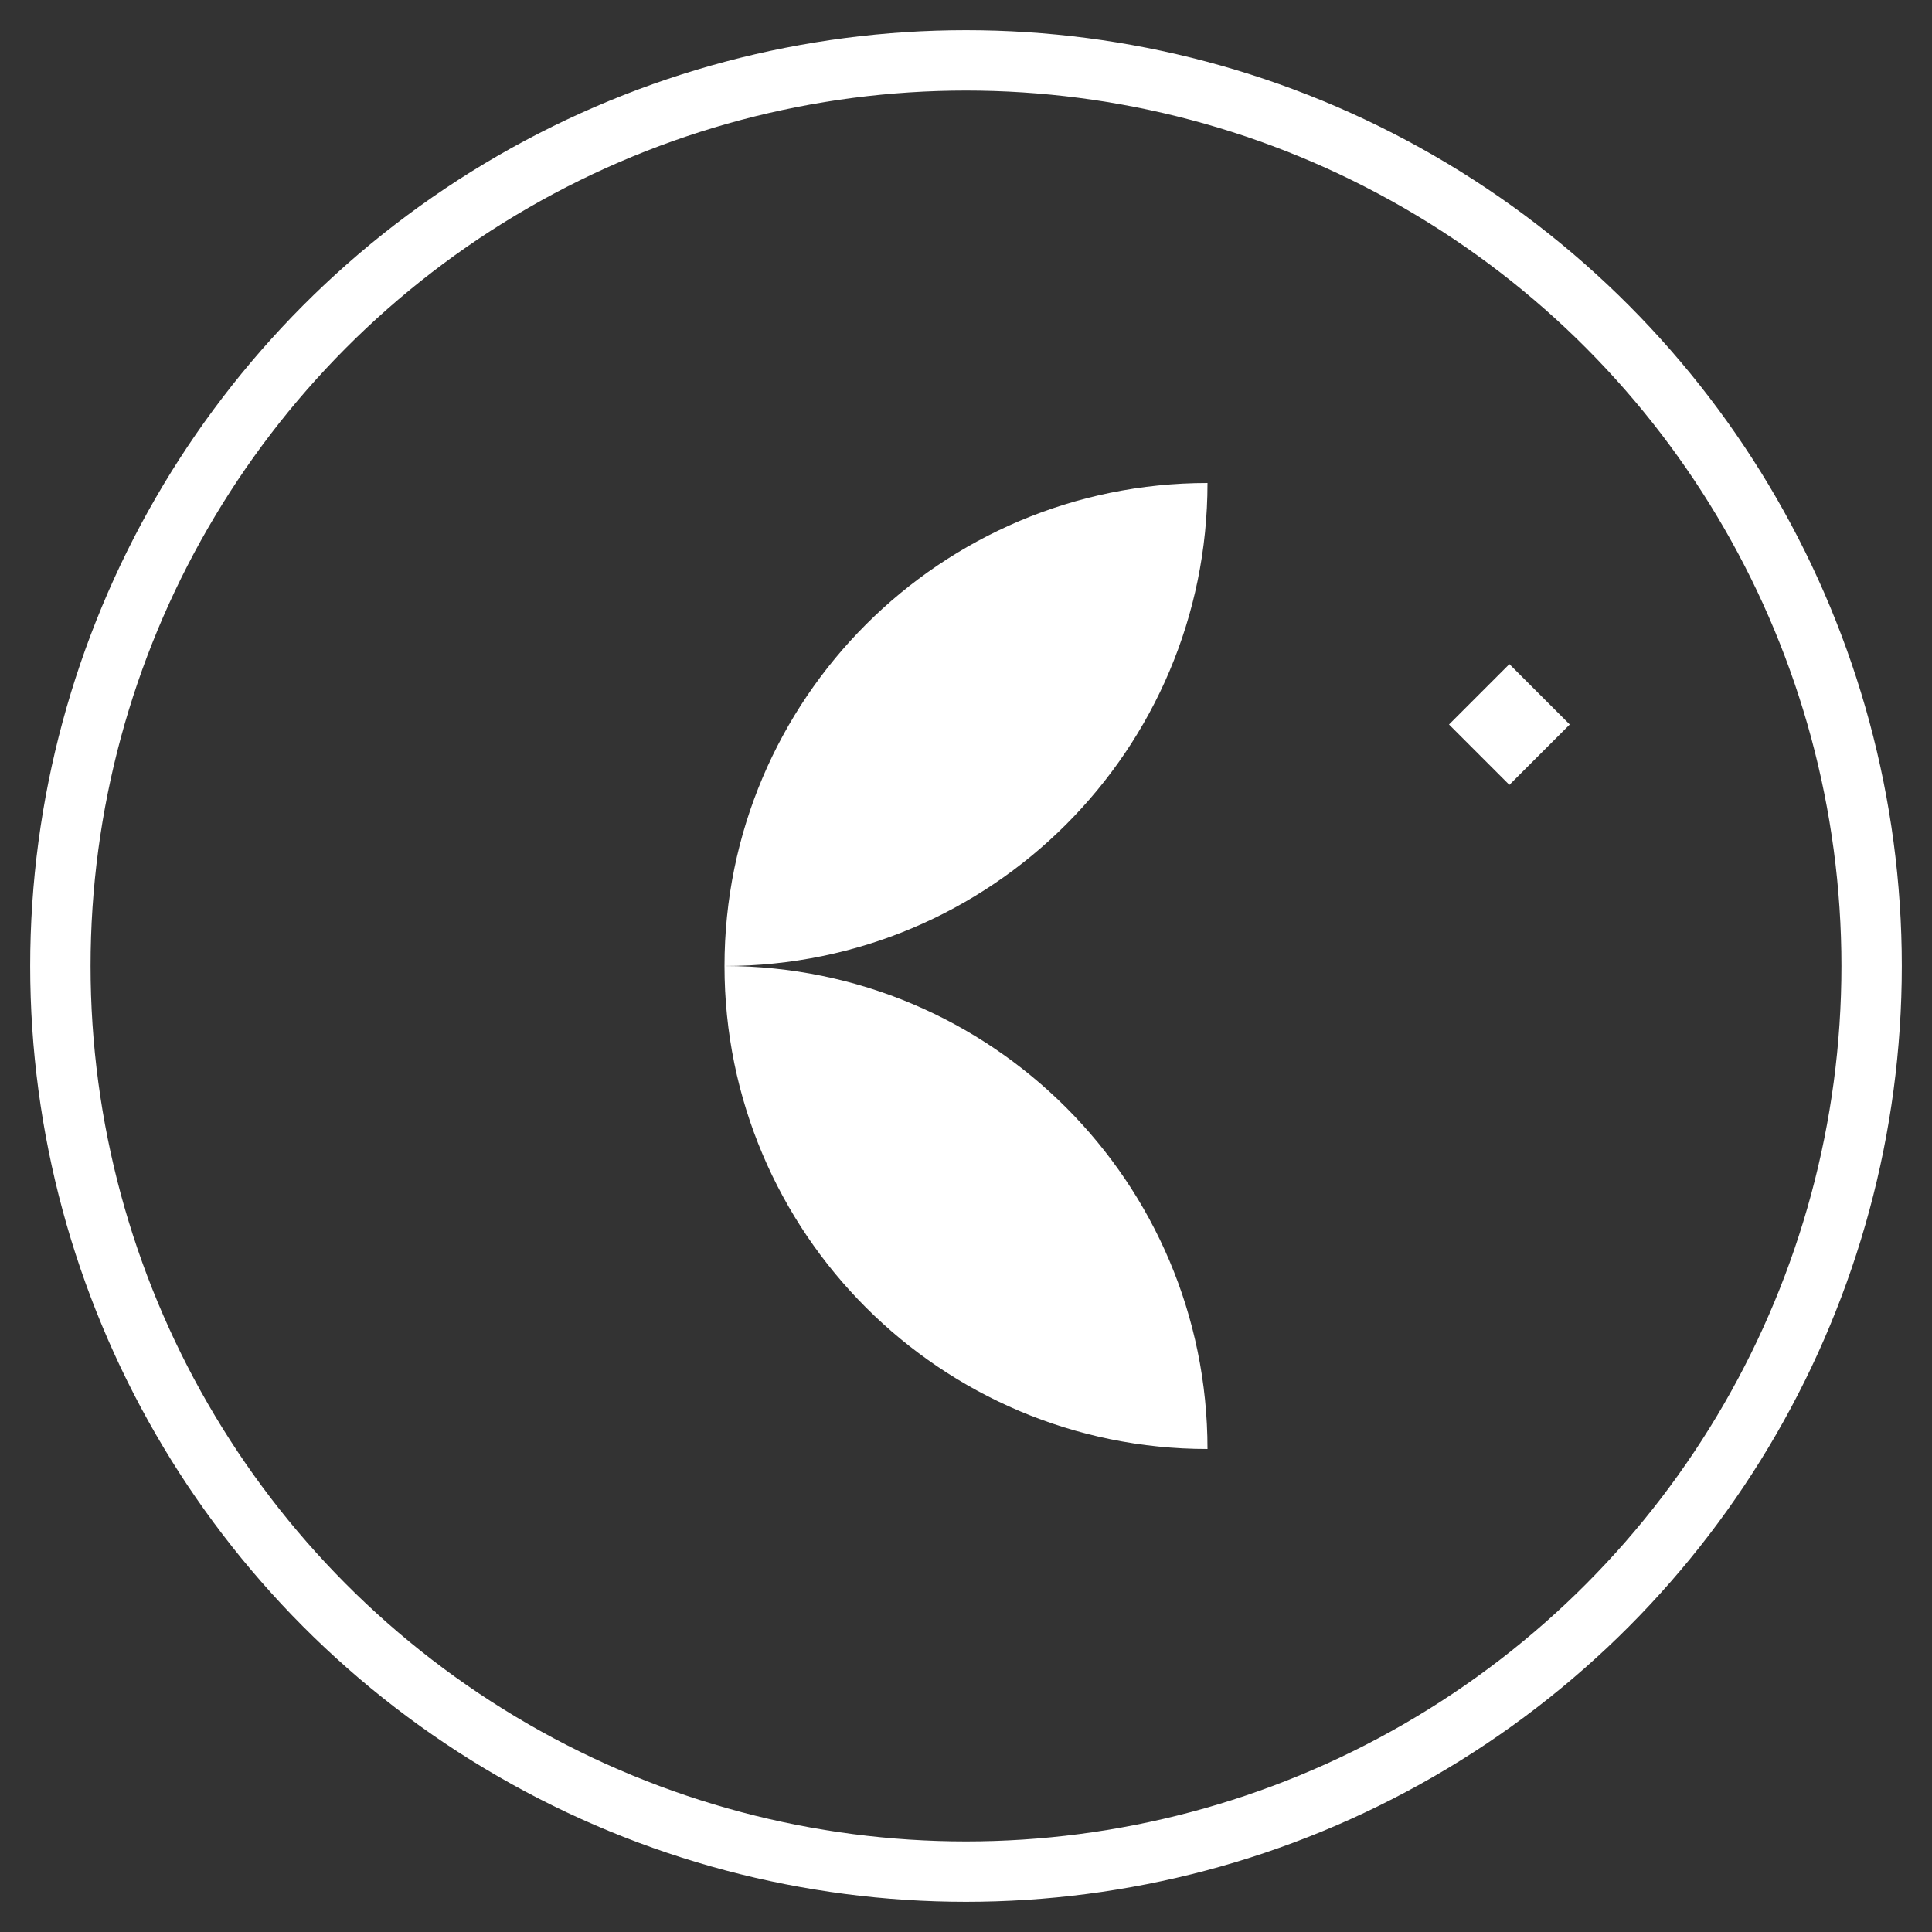 <?xml version="1.0" encoding="UTF-8"?>
<svg width="512" height="512" viewBox="0 0 512 512" fill="none" xmlns="http://www.w3.org/2000/svg">
  <rect x="0" y="0" width="512" height="512" fill="#333333" stroke="none"/>
  <circle cx="256" cy="256" r="240" stroke="white" stroke-width="16"/>
  <path d="M320 128C320 198.692 262.692 256 192 256C192 185.308 249.308 128 320 128Z" fill="white"/>
  <path d="M192 256C192 326.692 249.308 384 320 384C320 313.308 262.692 256 192 256Z" fill="white"/>
  <path d="M384 192L400 176L416 192L400 208L384 192Z" fill="white"/>
</svg> 